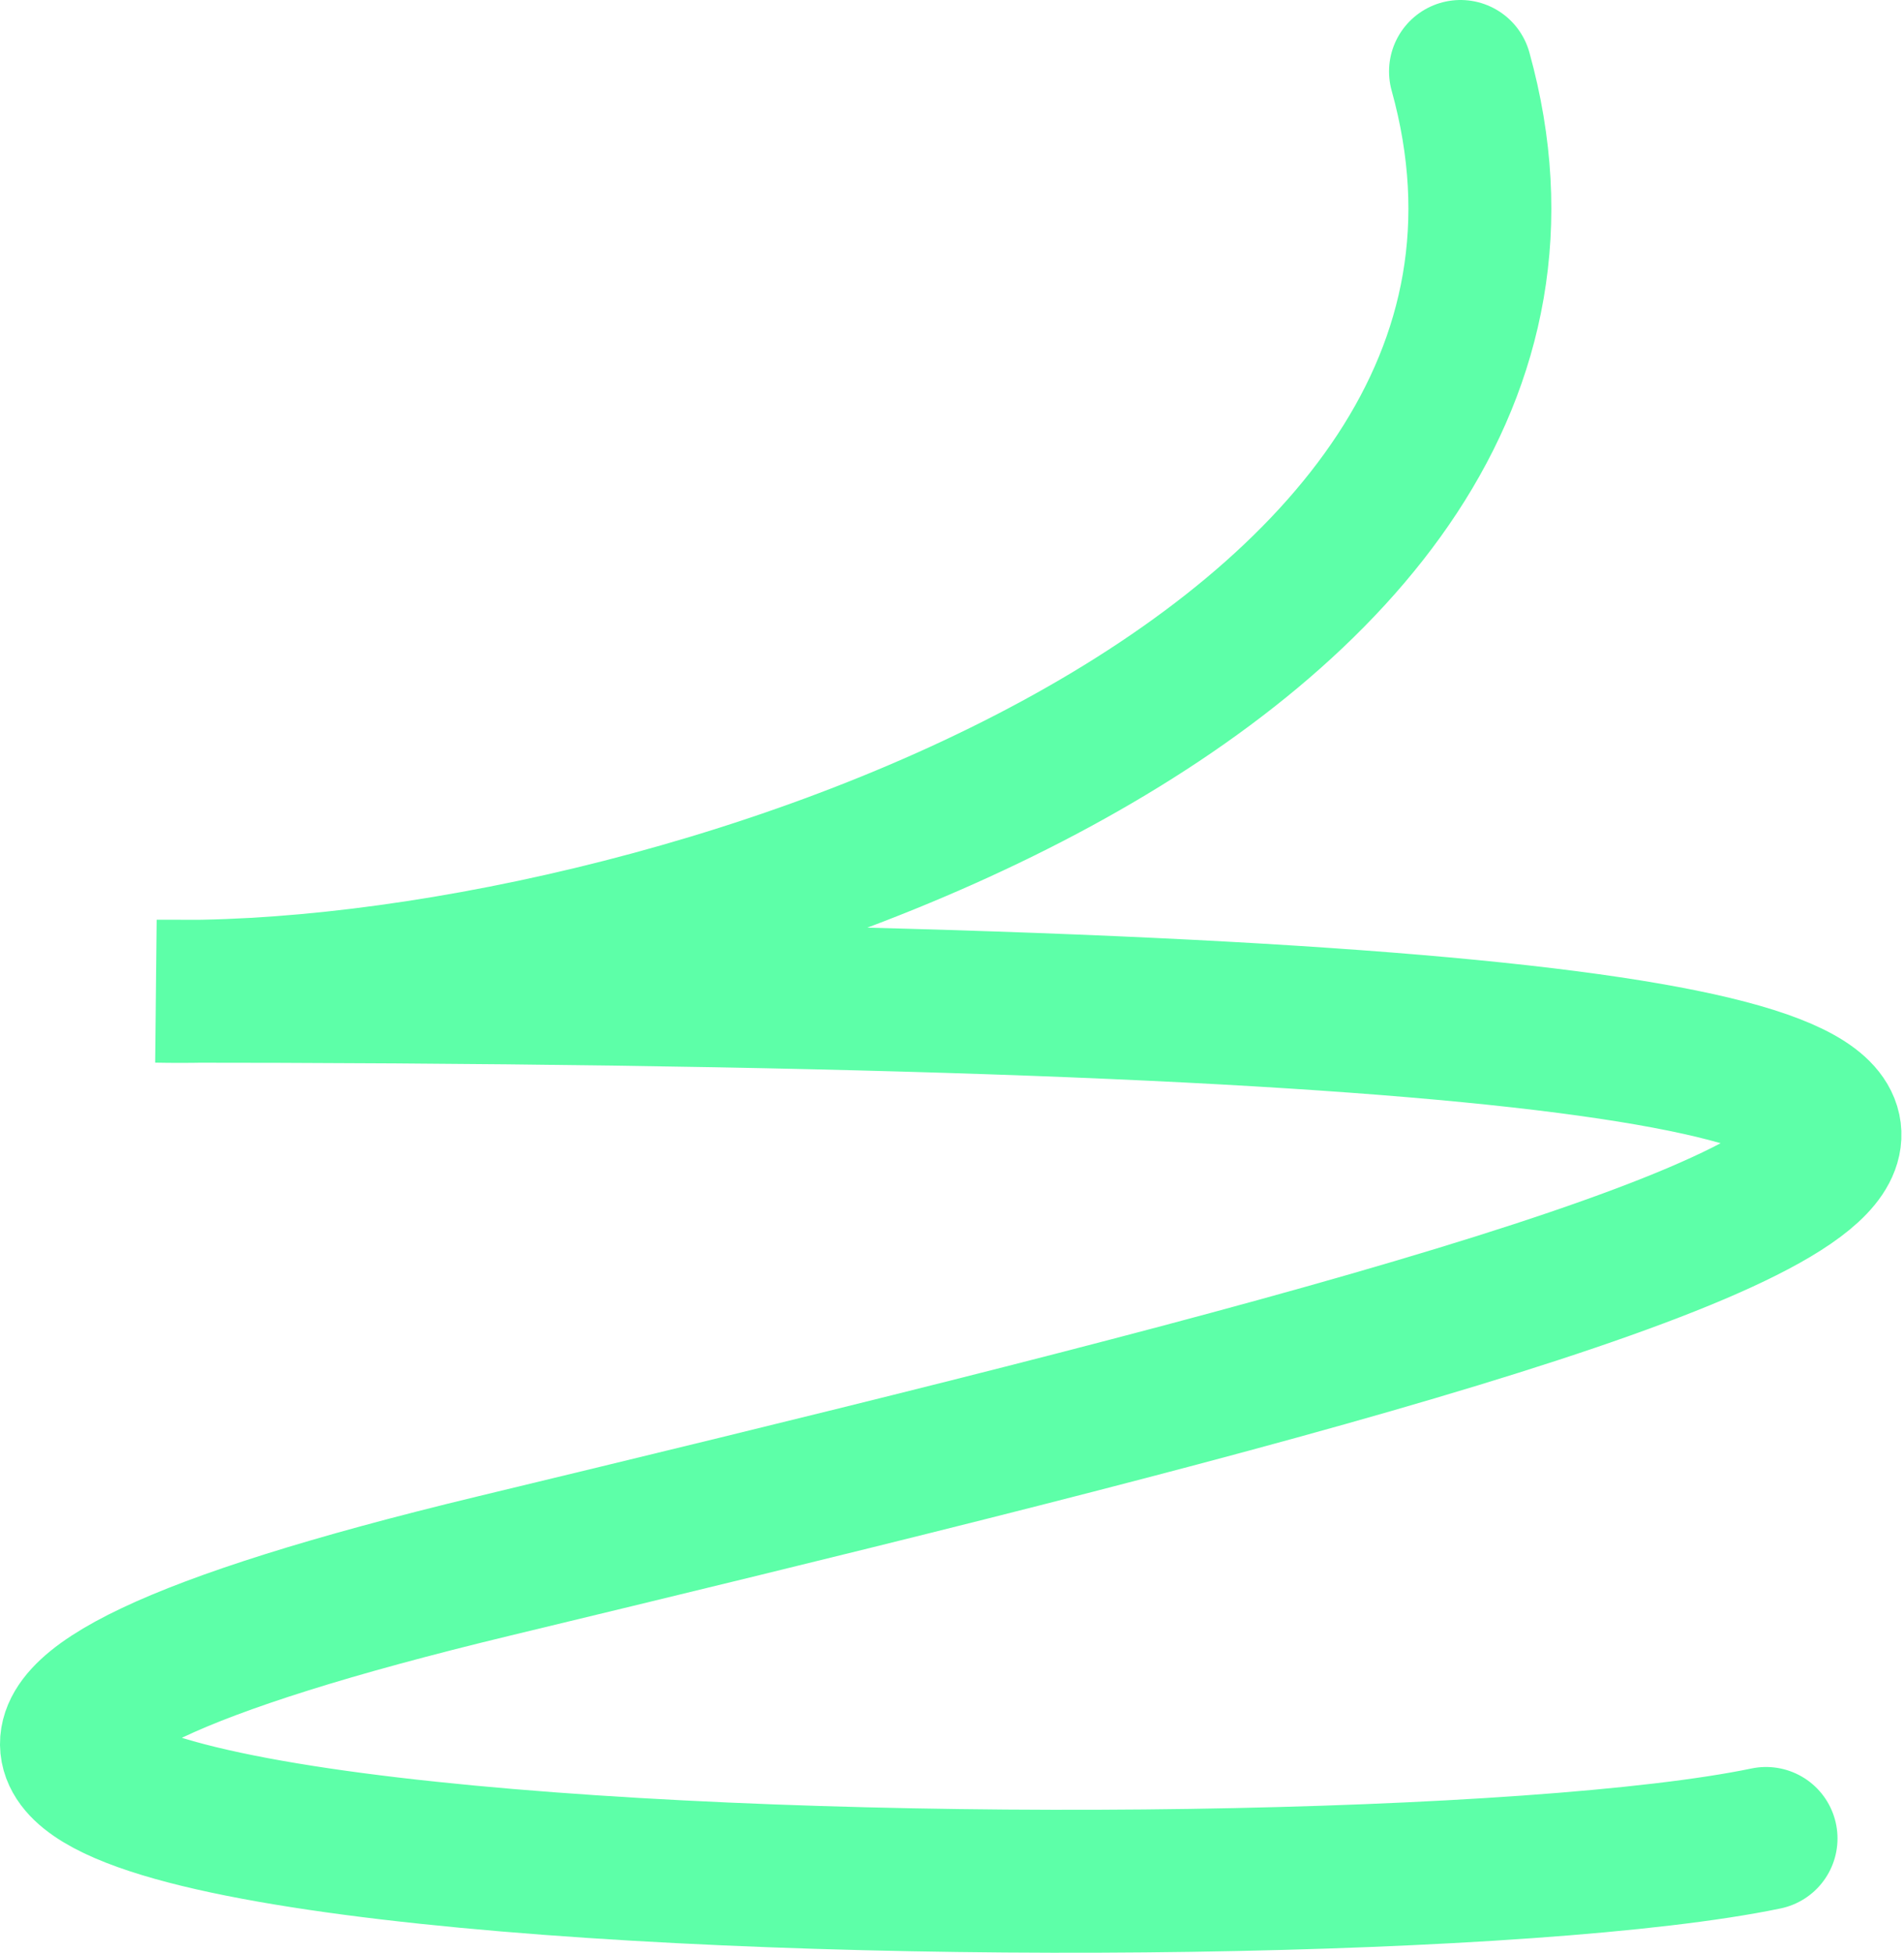 <?xml version="1.0" encoding="UTF-8"?> <svg xmlns="http://www.w3.org/2000/svg" width="746" height="765" viewBox="0 0 746 765" fill="none"><path d="M691.945 720.227C513.918 757.26 -321.597 737.726 193.516 613.489C708.629 489.251 1107.29 388.301 61.377 388.303C254.059 392.329 638.527 266.682 572.234 28" stroke="#5DFFA8" stroke-width="56" stroke-linecap="round"></path></svg> 